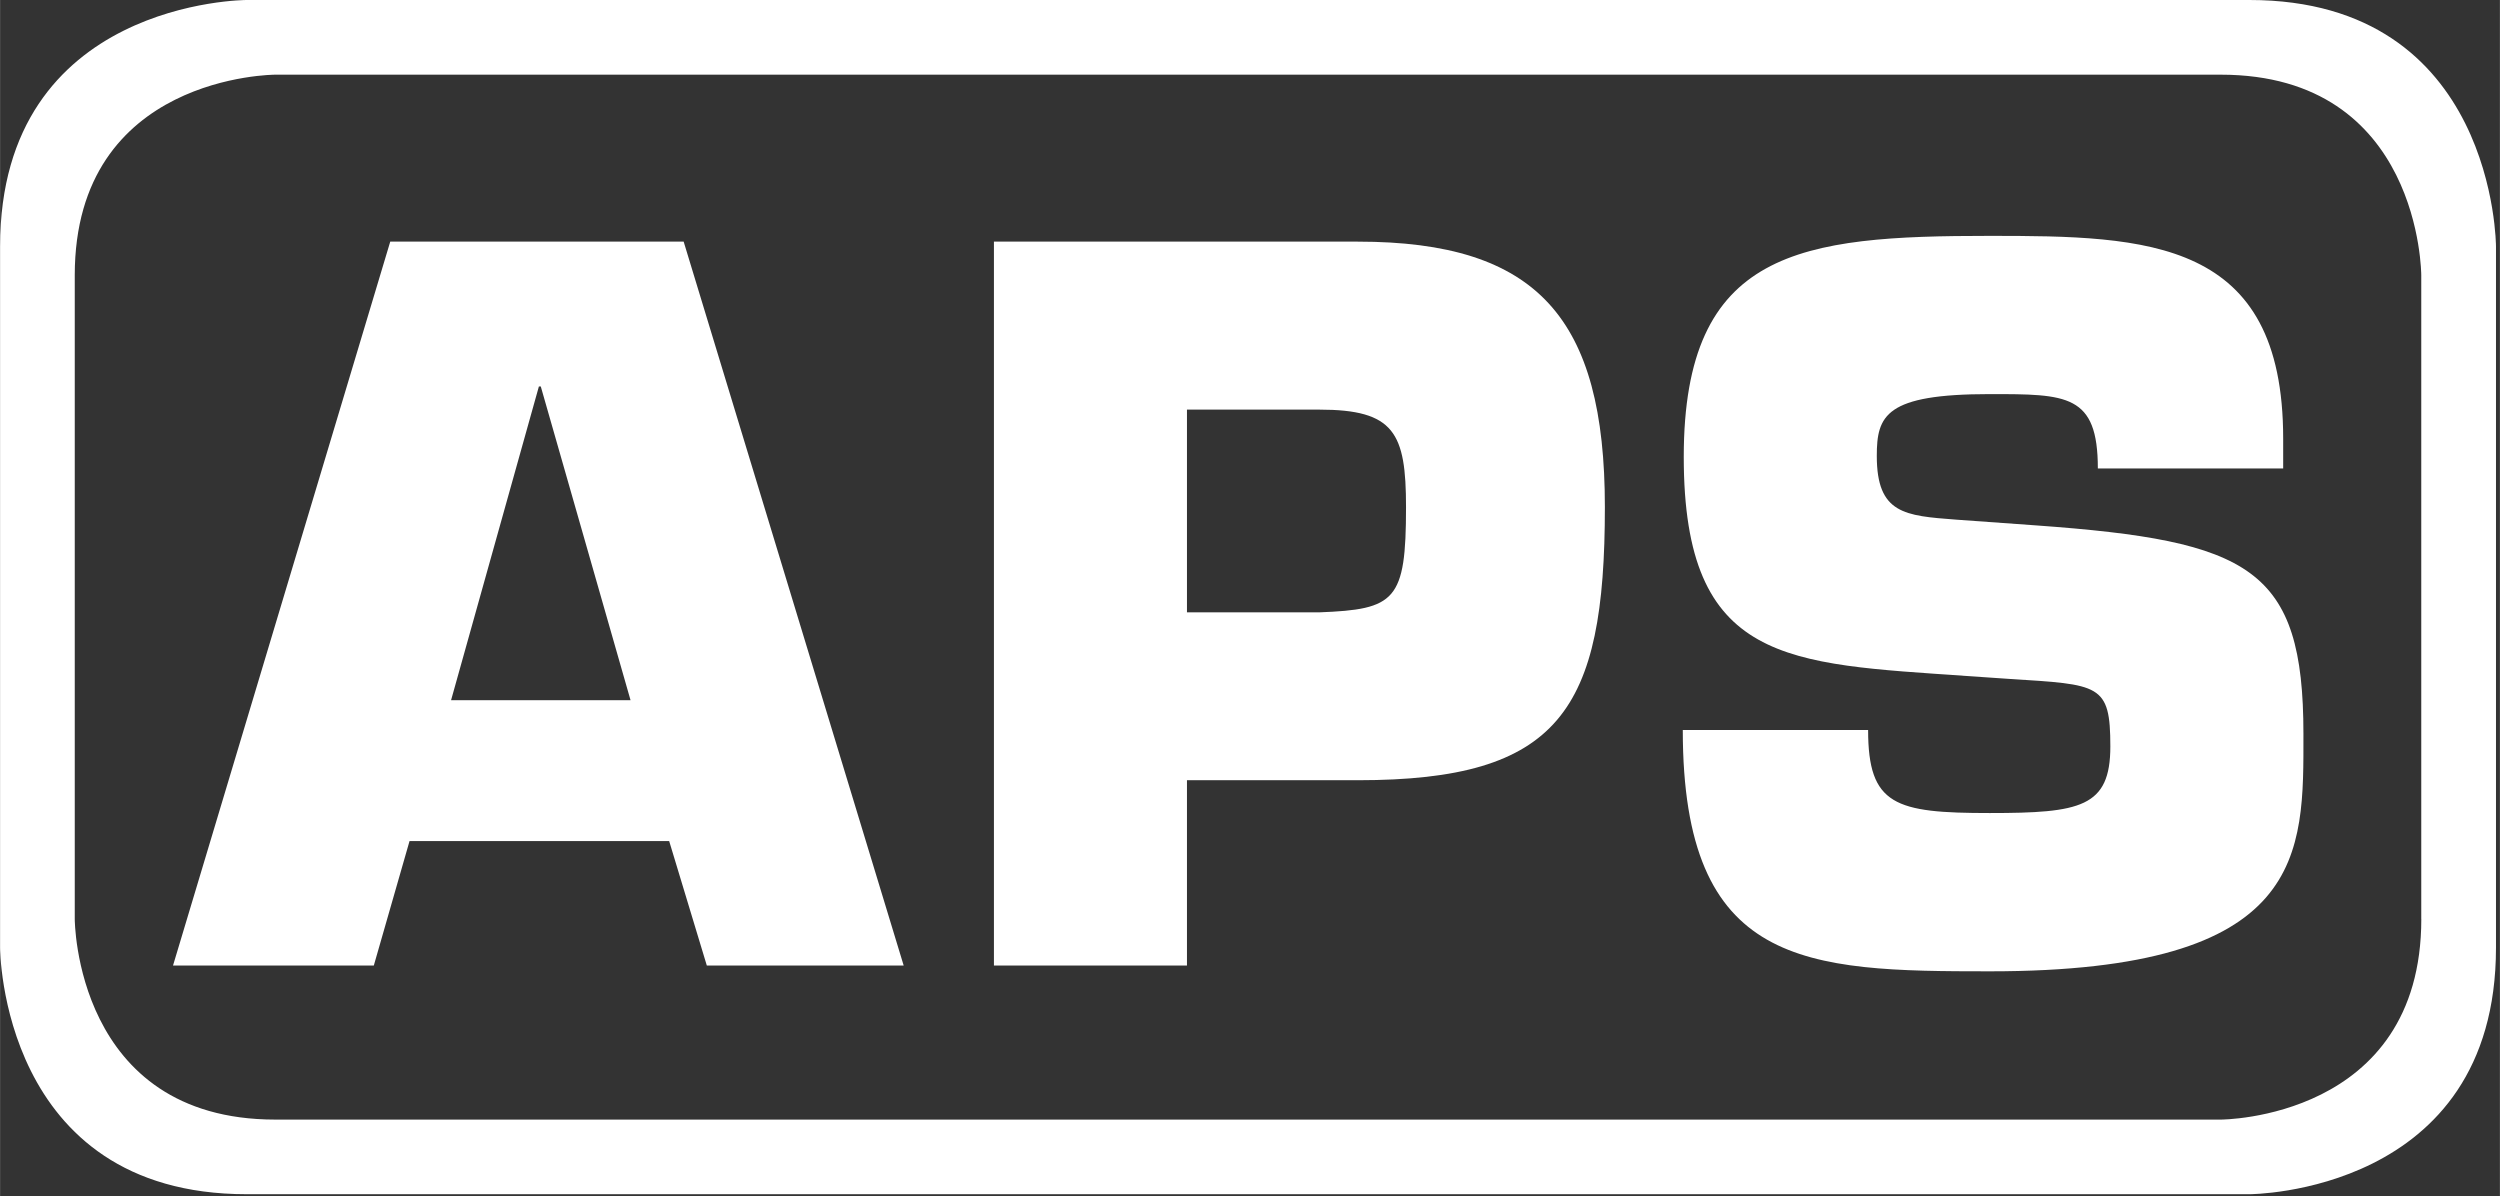 <?xml version="1.0" encoding="UTF-8" standalone="no"?>
<!DOCTYPE svg PUBLIC "-//W3C//DTD SVG 1.1//EN" "http://www.w3.org/Graphics/SVG/1.1/DTD/svg11.dtd">
<svg xmlns="http://www.w3.org/2000/svg" xmlns:xlink="http://www.w3.org/1999/xlink" xmlns:serif="http://www.serif.com/" width="278" height="133" viewBox="0 0 464 222" version="1.1" xml:space="preserve" style="fill-rule:evenodd;clip-rule:evenodd;stroke-linejoin:round;stroke-miterlimit:2;">
    <rect x="0" y="0" width="464" height="222" fill="#333333" stroke="none"/>
    <g>
        <path d="M449.41,170.57C449.41,207.81 412.18,207.81 412.18,207.81L51.09,207.81C13.86,207.81 13.86,170.57 13.86,170.57L13.86,51.09C13.86,13.86 51.09,13.86 51.09,13.86L412.17,13.86C449.4,13.86 449.4,51.09 449.4,51.09L449.4,170.57L449.41,170.57ZM463.27,175.9L463.27,45.76C463.27,45.76 463.27,0 417.51,0L45.76,0C45.76,0 0,0 0,45.76L0,175.9C0,175.9 0,221.66 45.76,221.66L417.51,221.66C417.51,221.66 463.27,221.66 463.27,175.9" style="fill:white;fill-rule:nonzero;"/>
        <path d="M363.04,96.45C353.54,95.73 348.34,95.38 348.34,84.63C348.34,77.1 349.96,73.15 369.31,73.15C383.64,73.15 389.37,73.15 389.37,86.95L423.77,86.95L423.77,81.4C423.77,44.32 398.68,43.78 369.31,43.78C334.2,43.78 312.51,46.28 312.51,84.81C312.51,123.32 331.86,123.14 365,125.47L372.88,126.01C389.73,127.08 391.69,126.91 391.69,138.55C391.69,149.84 386.14,150.91 369.3,150.91C351.74,150.91 346.73,149.48 346.73,135.5L312.33,135.5C312.33,179.57 335.08,180.29 369.31,180.29C428.43,180.29 427.53,158.43 427.53,136.22C427.53,105.41 417.68,100.39 377.91,97.52L363.04,96.45Z" style="fill:white;fill-rule:nonzero;"/>
        <path d="M220.3,113.66L220.3,76.03L244.84,76.03C258.81,76.03 260.96,80.33 260.96,94.13C260.96,111.51 259,113.12 244.84,113.66L220.3,113.66ZM220.3,179.21L220.3,144.82L252.01,144.82C289.45,144.82 297.87,131.92 297.87,94.12C297.87,59.01 285.33,44.85 252.01,44.85L184.47,44.85L184.47,179.21L220.3,179.21Z" style="fill:white;fill-rule:nonzero;"/>
        <path d="M117.02,129.96L83.71,129.96L100.01,71.73L100.36,71.73L117.02,129.96ZM124.19,156.11L131.18,179.22L167.72,179.22L126.88,44.85L72.42,44.85L32.1,179.21L69.37,179.21L76,156.11L124.19,156.11Z" style="fill:white;fill-rule:nonzero;"/>
    </g>
</svg>
